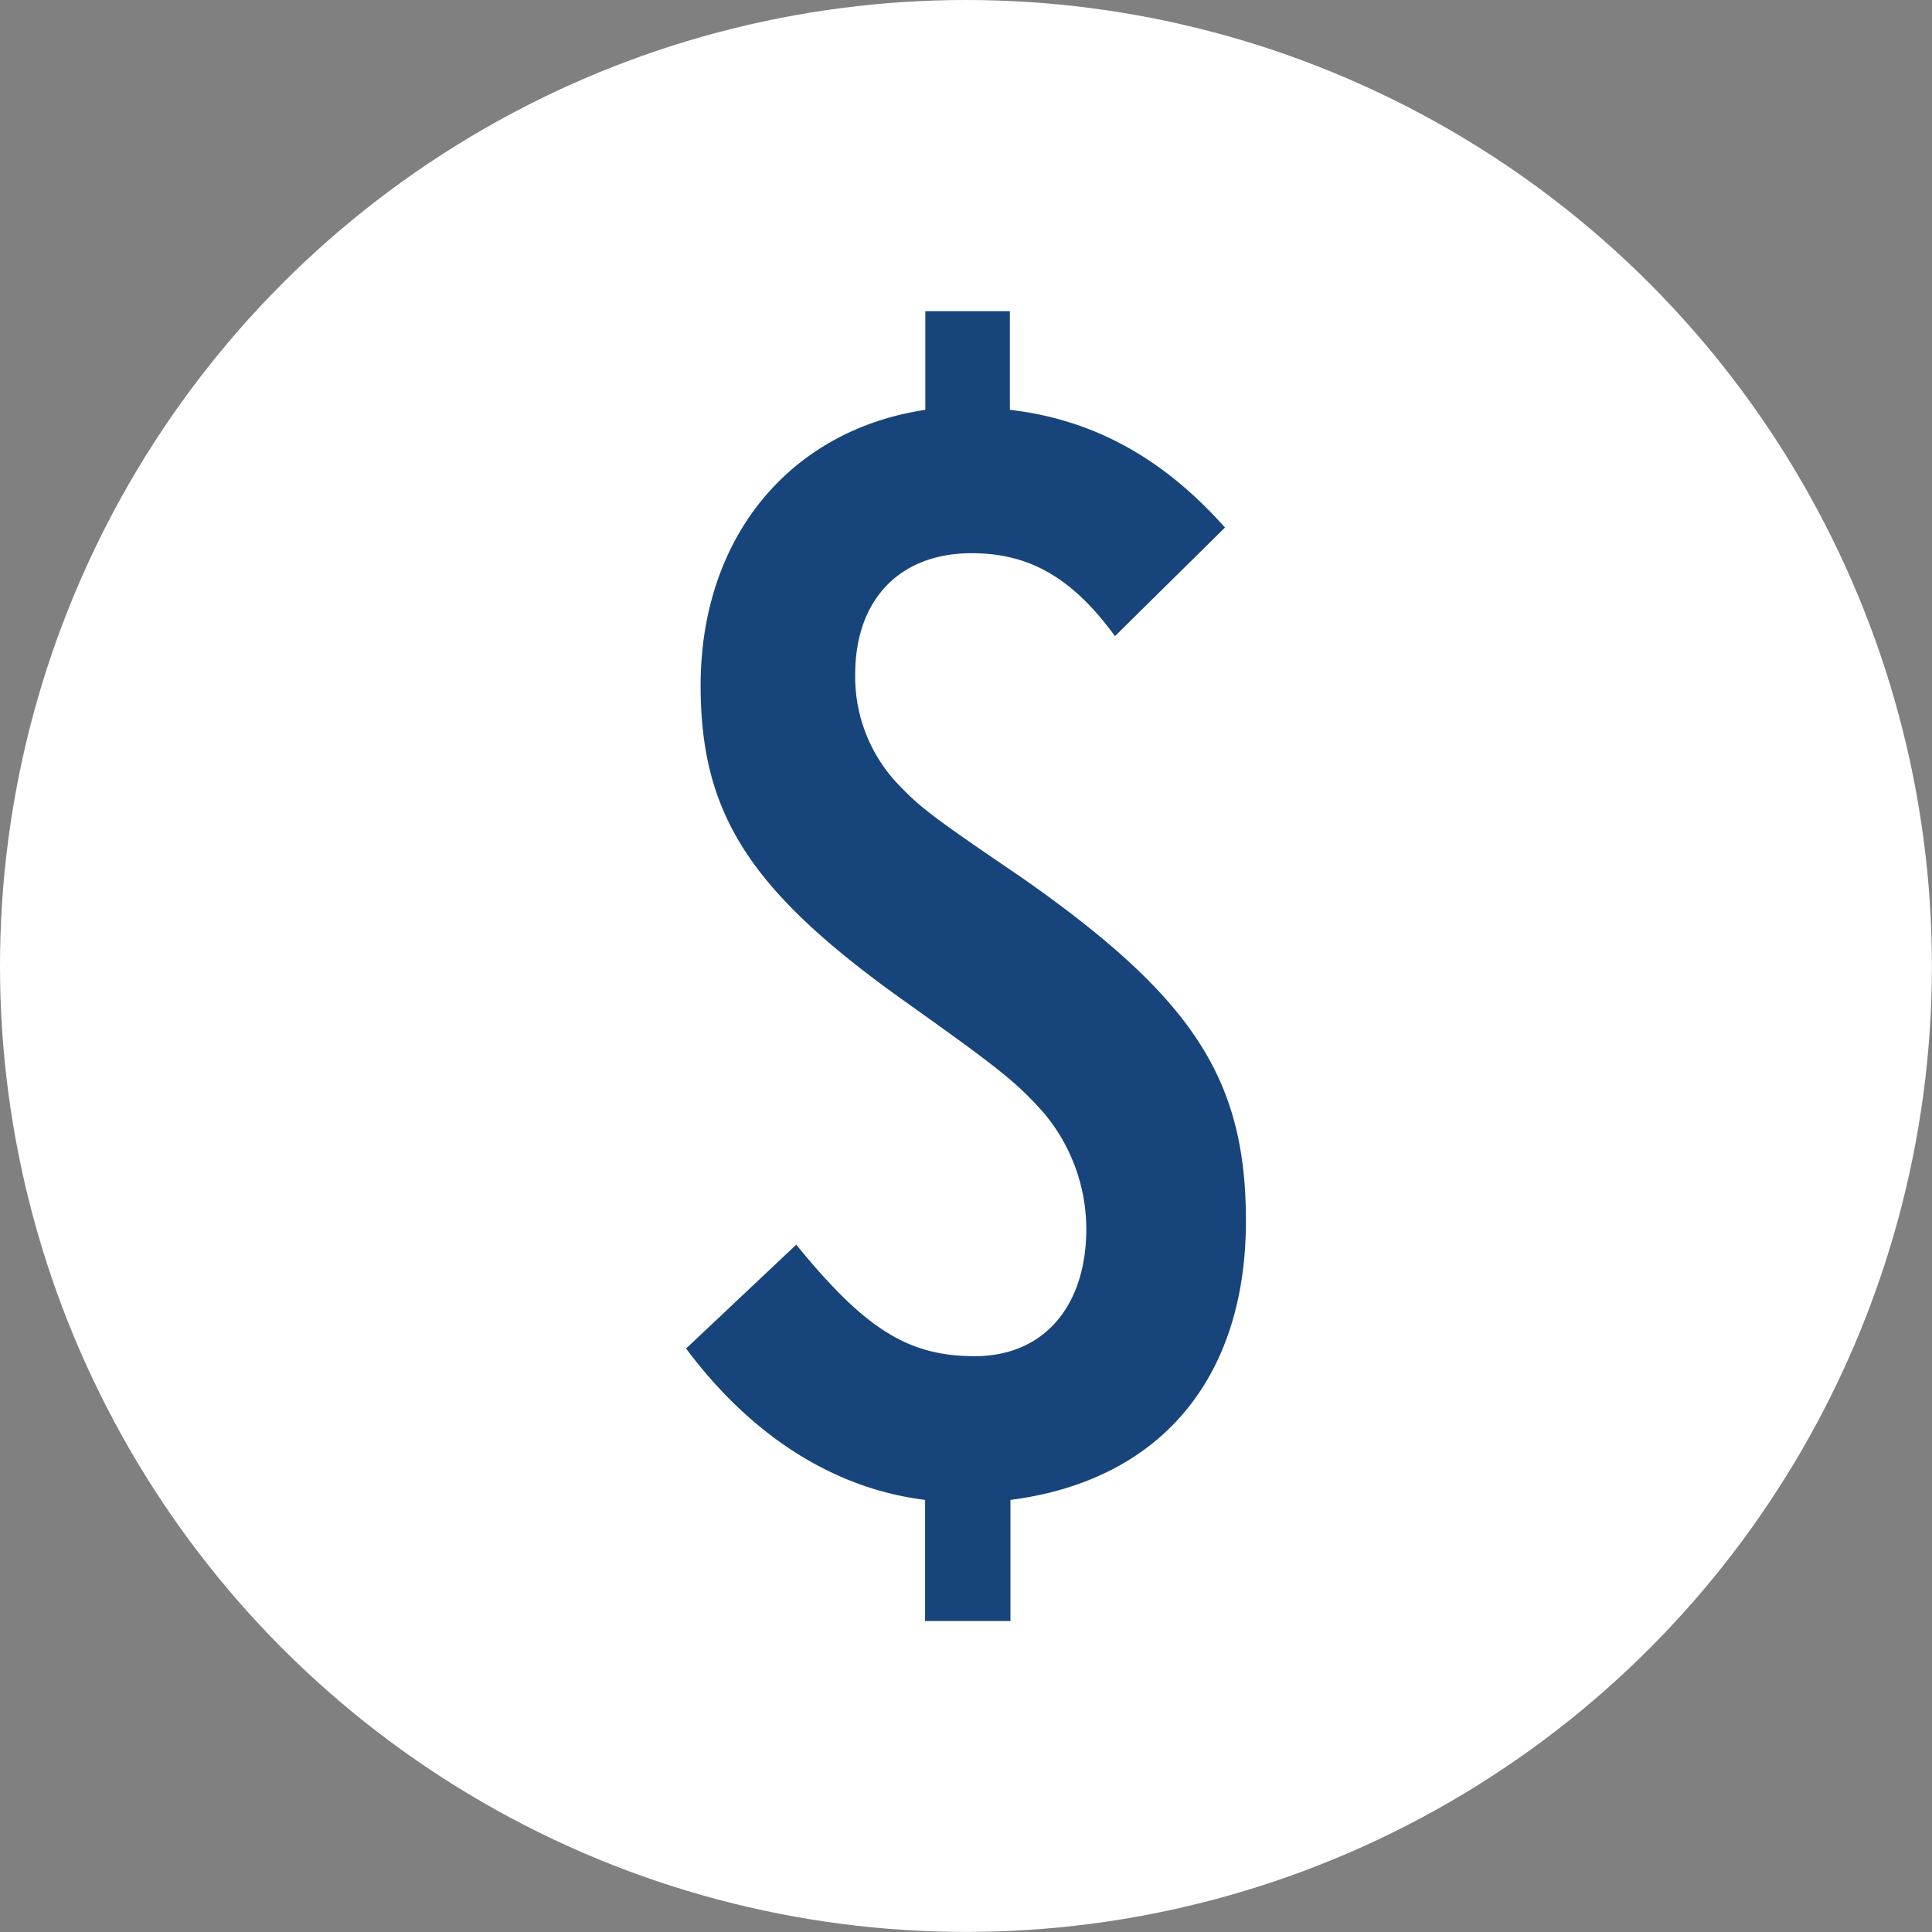 <svg id="Layer_1" data-name="Layer 1" xmlns="http://www.w3.org/2000/svg" viewBox="0 0 229.73 229.73"><rect x="0" y="0" width="229.73" height="229.73" fill="#808080" stroke="none"/><defs><style>.cls-1{fill:#FFF;}.cls-2{fill:#17457b;}</style></defs><title>payment</title><circle class="cls-1" cx="114.86" cy="114.86" r="114.86"/><path class="cls-2" d="M120.08,37V48.73c9.85,1.14,18.19,5.68,25.58,14L132.58,75.64c-5.11-7-10.23-9.86-17.05-9.86-8.53,0-13.84,5.5-13.84,14.41a18.54,18.54,0,0,0,4.93,12.88c2.84,3,4.17,4,15,11.37,20.28,14.22,26.53,23.88,26.53,40.74,0,18.77-10.23,30.89-28,33.17v14.4H110v-14.4c-10.8-1.33-20.65-7.58-28.42-18L94.68,148c8.15,10,13.27,13.26,21.23,13.26,8.15,0,13.26-5.87,13.26-15.16a21.49,21.49,0,0,0-5.11-13.83c-3.23-3.6-5.12-5.12-16.3-13.08C89.19,106,83.31,96.86,83.31,81.51c0-17.43,10.43-30.32,26.72-32.78V37Z"/></svg>